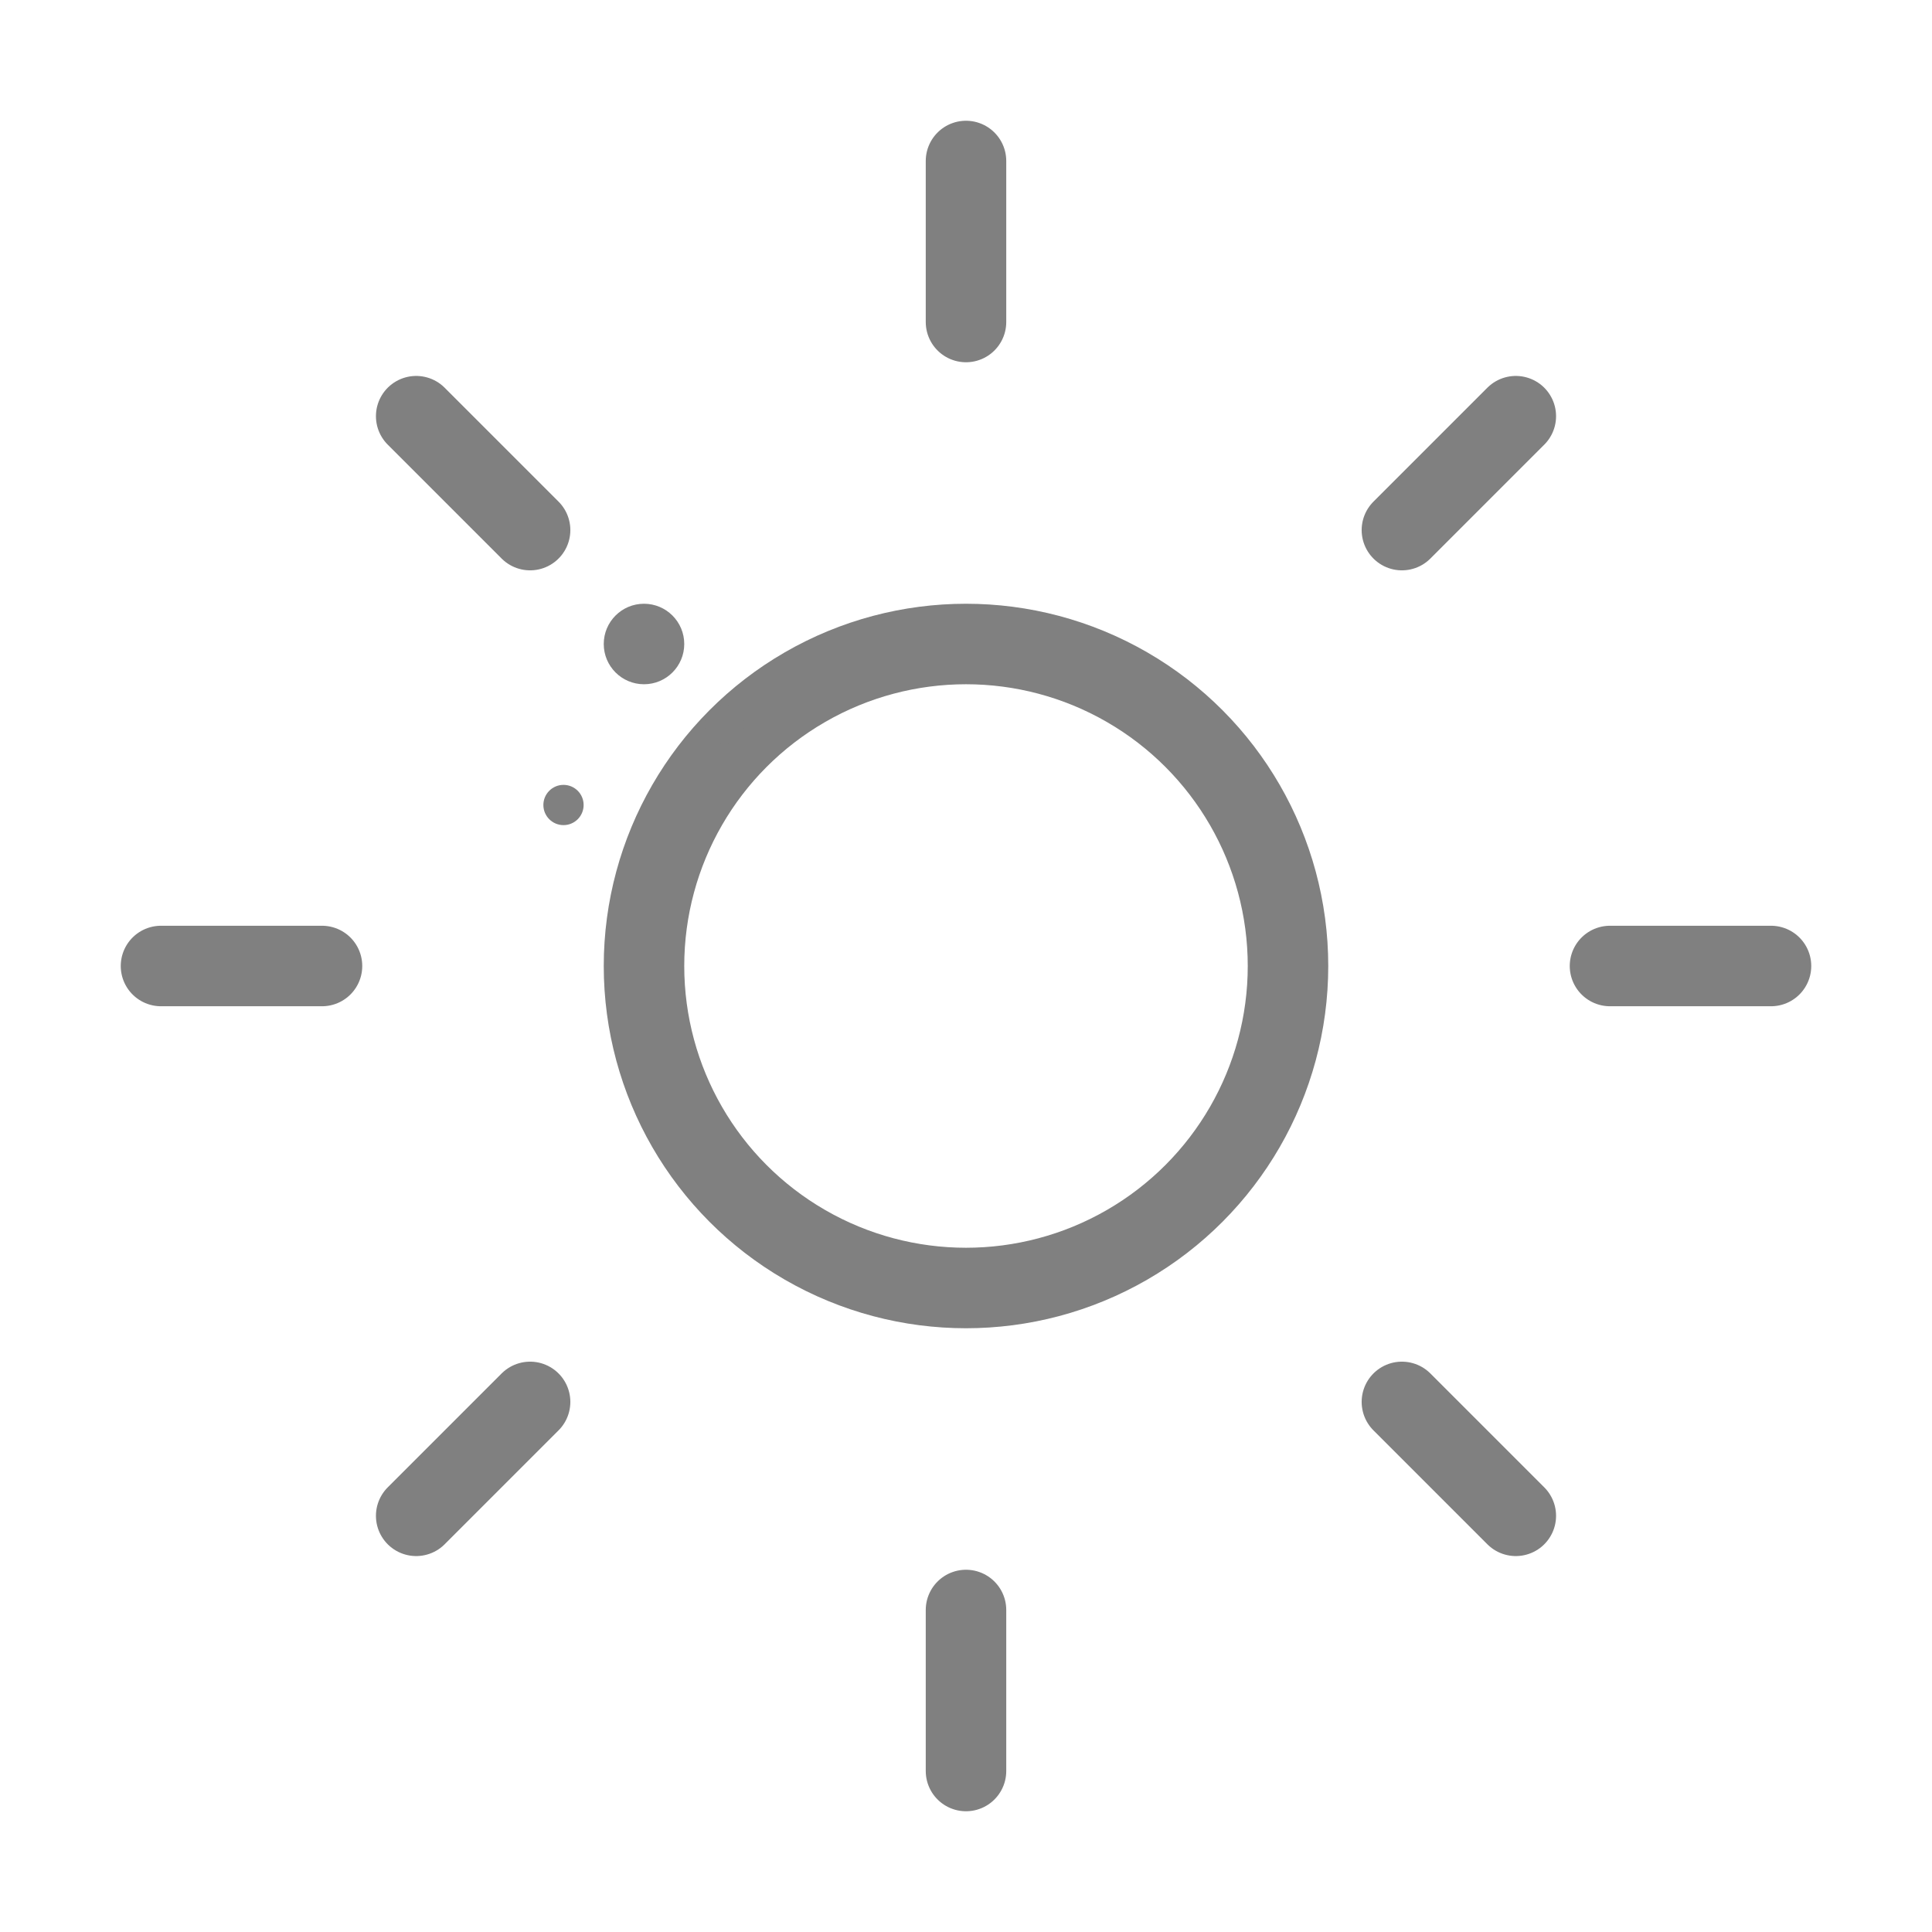 <svg viewBox="0 0 48 48" xmlns="http://www.w3.org/2000/svg">
  <circle cx="24" cy="24" r="8" fill="none" stroke="gray" stroke-width="2" stroke-linecap="round"/>
  <line x1="24" y1="4" x2="24" y2="8" stroke="gray" stroke-width="2" stroke-linecap="round"/>
  <line x1="24" y1="40" x2="24" y2="44" stroke="gray" stroke-width="2" stroke-linecap="round"/>
  <line x1="44" y1="24" x2="40" y2="24" stroke="gray" stroke-width="2" stroke-linecap="round"/>
  <line x1="8" y1="24" x2="4" y2="24" stroke="gray" stroke-width="2" stroke-linecap="round"/>
  <line x1="37.66" y1="10.34" x2="34.83" y2="13.17" stroke="gray" stroke-width="2" stroke-linecap="round"/>
  <line x1="13.17" y1="34.83" x2="10.34" y2="37.66" stroke="gray" stroke-width="2" stroke-linecap="round"/>
  <line x1="37.66" y1="37.66" x2="34.83" y2="34.83" stroke="gray" stroke-width="2" stroke-linecap="round"/>
  <line x1="13.17" y1="13.17" x2="10.34" y2="10.34" stroke="gray" stroke-width="2" stroke-linecap="round"/>
  <circle cx="16" cy="16" r="1" fill="gray"/>
  <circle cx="14" cy="20" r="0.5" fill="gray"/>
  <circle cx="18" cy="18" r="0.5" fill="gray"/>
</svg>